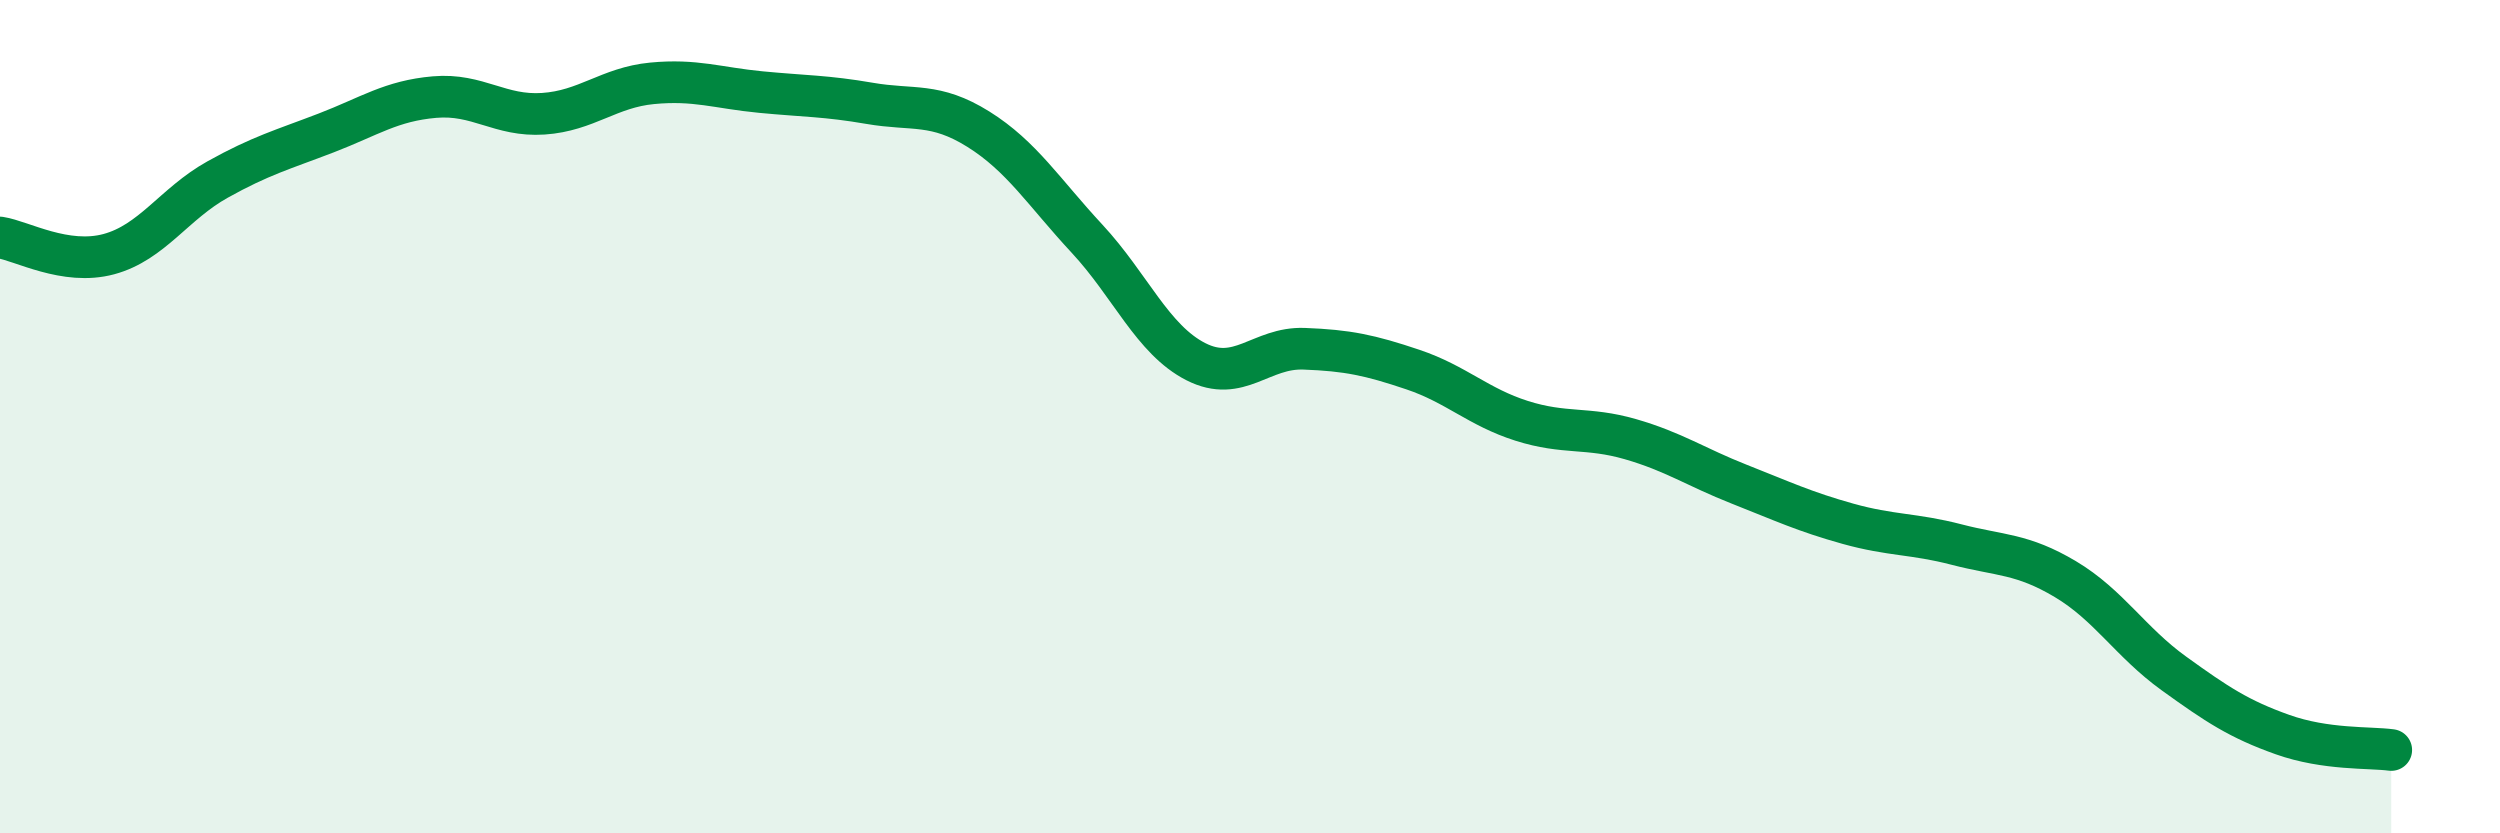 
    <svg width="60" height="20" viewBox="0 0 60 20" xmlns="http://www.w3.org/2000/svg">
      <path
        d="M 0,5.7 C 0.52,5.78 1.57,6.38 2.61,6.1 C 3.65,5.82 4.18,4.89 5.22,4.31 C 6.26,3.73 6.79,3.59 7.83,3.19 C 8.87,2.79 9.39,2.42 10.43,2.33 C 11.47,2.24 12,2.8 13.04,2.73 C 14.08,2.66 14.61,2.1 15.65,2 C 16.69,1.9 17.22,2.11 18.26,2.21 C 19.3,2.31 19.83,2.3 20.87,2.48 C 21.91,2.66 22.44,2.45 23.48,3.1 C 24.52,3.75 25.05,4.61 26.09,5.73 C 27.13,6.85 27.66,8.15 28.7,8.68 C 29.74,9.21 30.26,8.33 31.3,8.37 C 32.34,8.41 32.87,8.52 33.91,8.87 C 34.95,9.22 35.48,9.77 36.52,10.1 C 37.56,10.43 38.09,10.24 39.13,10.54 C 40.17,10.84 40.7,11.21 41.74,11.62 C 42.78,12.03 43.31,12.28 44.35,12.57 C 45.39,12.86 45.92,12.8 46.96,13.07 C 48,13.34 48.53,13.28 49.57,13.9 C 50.61,14.52 51.13,15.41 52.17,16.16 C 53.21,16.91 53.74,17.26 54.78,17.63 C 55.82,18 56.87,17.93 57.39,18L57.39 20L0 20Z"
        fill="#008740"
        opacity="0.1"
        stroke-linecap="round"
        stroke-linejoin="round"
      />
      <path
        d="M 0,5.7 C 0.52,5.78 1.57,6.38 2.61,6.1 C 3.65,5.82 4.18,4.89 5.22,4.31 C 6.26,3.73 6.79,3.59 7.83,3.19 C 8.87,2.79 9.39,2.42 10.43,2.33 C 11.47,2.24 12,2.8 13.04,2.73 C 14.08,2.66 14.61,2.1 15.65,2 C 16.69,1.9 17.22,2.11 18.26,2.21 C 19.3,2.31 19.83,2.3 20.87,2.48 C 21.91,2.66 22.44,2.45 23.48,3.1 C 24.52,3.75 25.05,4.61 26.09,5.73 C 27.13,6.85 27.66,8.15 28.7,8.68 C 29.74,9.21 30.26,8.33 31.3,8.37 C 32.34,8.41 32.87,8.52 33.91,8.87 C 34.95,9.22 35.48,9.77 36.52,10.1 C 37.56,10.43 38.09,10.24 39.13,10.54 C 40.17,10.84 40.7,11.21 41.74,11.62 C 42.78,12.03 43.31,12.28 44.35,12.57 C 45.39,12.86 45.92,12.8 46.96,13.07 C 48,13.34 48.53,13.28 49.57,13.9 C 50.61,14.52 51.13,15.41 52.17,16.16 C 53.21,16.91 53.74,17.26 54.78,17.63 C 55.82,18 56.87,17.93 57.39,18"
        stroke="#008740"
        stroke-width="1"
        fill="none"
        stroke-linecap="round"
        stroke-linejoin="round"
      />
    </svg>
  